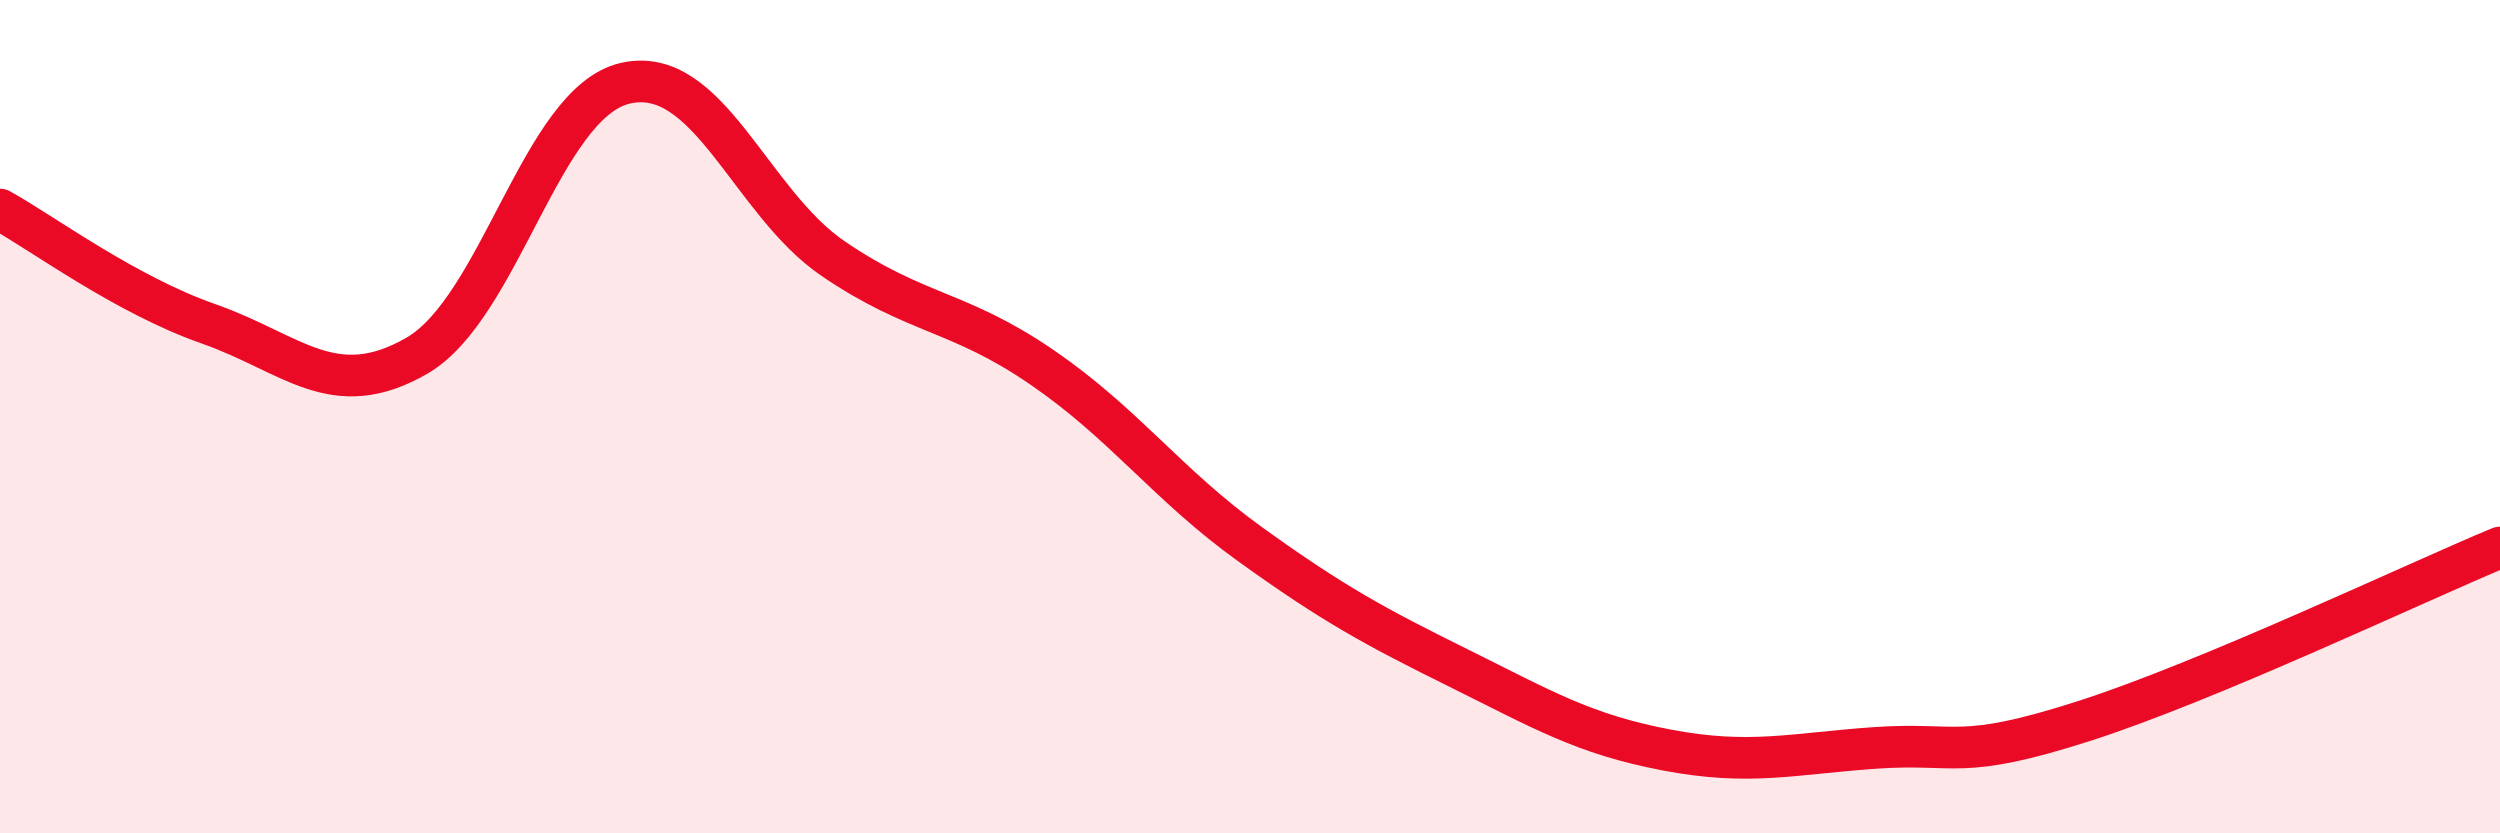 
    <svg width="60" height="20" viewBox="0 0 60 20" xmlns="http://www.w3.org/2000/svg">
      <path
        d="M 0,5.03 C 1,5.58 3,7.07 5,7.77 C 7,8.47 8,9.69 10,8.54 C 12,7.39 13,2.47 15,2 C 17,1.53 18,4.85 20,6.21 C 22,7.57 23,7.44 25,8.81 C 27,10.18 28,11.62 30,13.06 C 32,14.5 33,15.04 35,16.03 C 37,17.02 38,17.62 40,18 C 42,18.38 43,18.09 45,17.95 C 47,17.81 47,18.27 50,17.31 C 53,16.35 58,13.97 60,13.14L60 20L0 20Z"
        fill="#EB0A25"
        opacity="0.1"
        stroke-linecap="round"
        stroke-linejoin="round"
      />
      <path
        d="M 0,5.03 C 1,5.58 3,7.07 5,7.77 C 7,8.47 8,9.69 10,8.54 C 12,7.39 13,2.47 15,2 C 17,1.53 18,4.85 20,6.21 C 22,7.57 23,7.44 25,8.81 C 27,10.18 28,11.62 30,13.06 C 32,14.5 33,15.04 35,16.03 C 37,17.02 38,17.62 40,18 C 42,18.38 43,18.09 45,17.95 C 47,17.81 47,18.27 50,17.31 C 53,16.35 58,13.97 60,13.14"
        stroke="#EB0A25"
        stroke-width="1"
        fill="none"
        stroke-linecap="round"
        stroke-linejoin="round"
      />
    </svg>
  